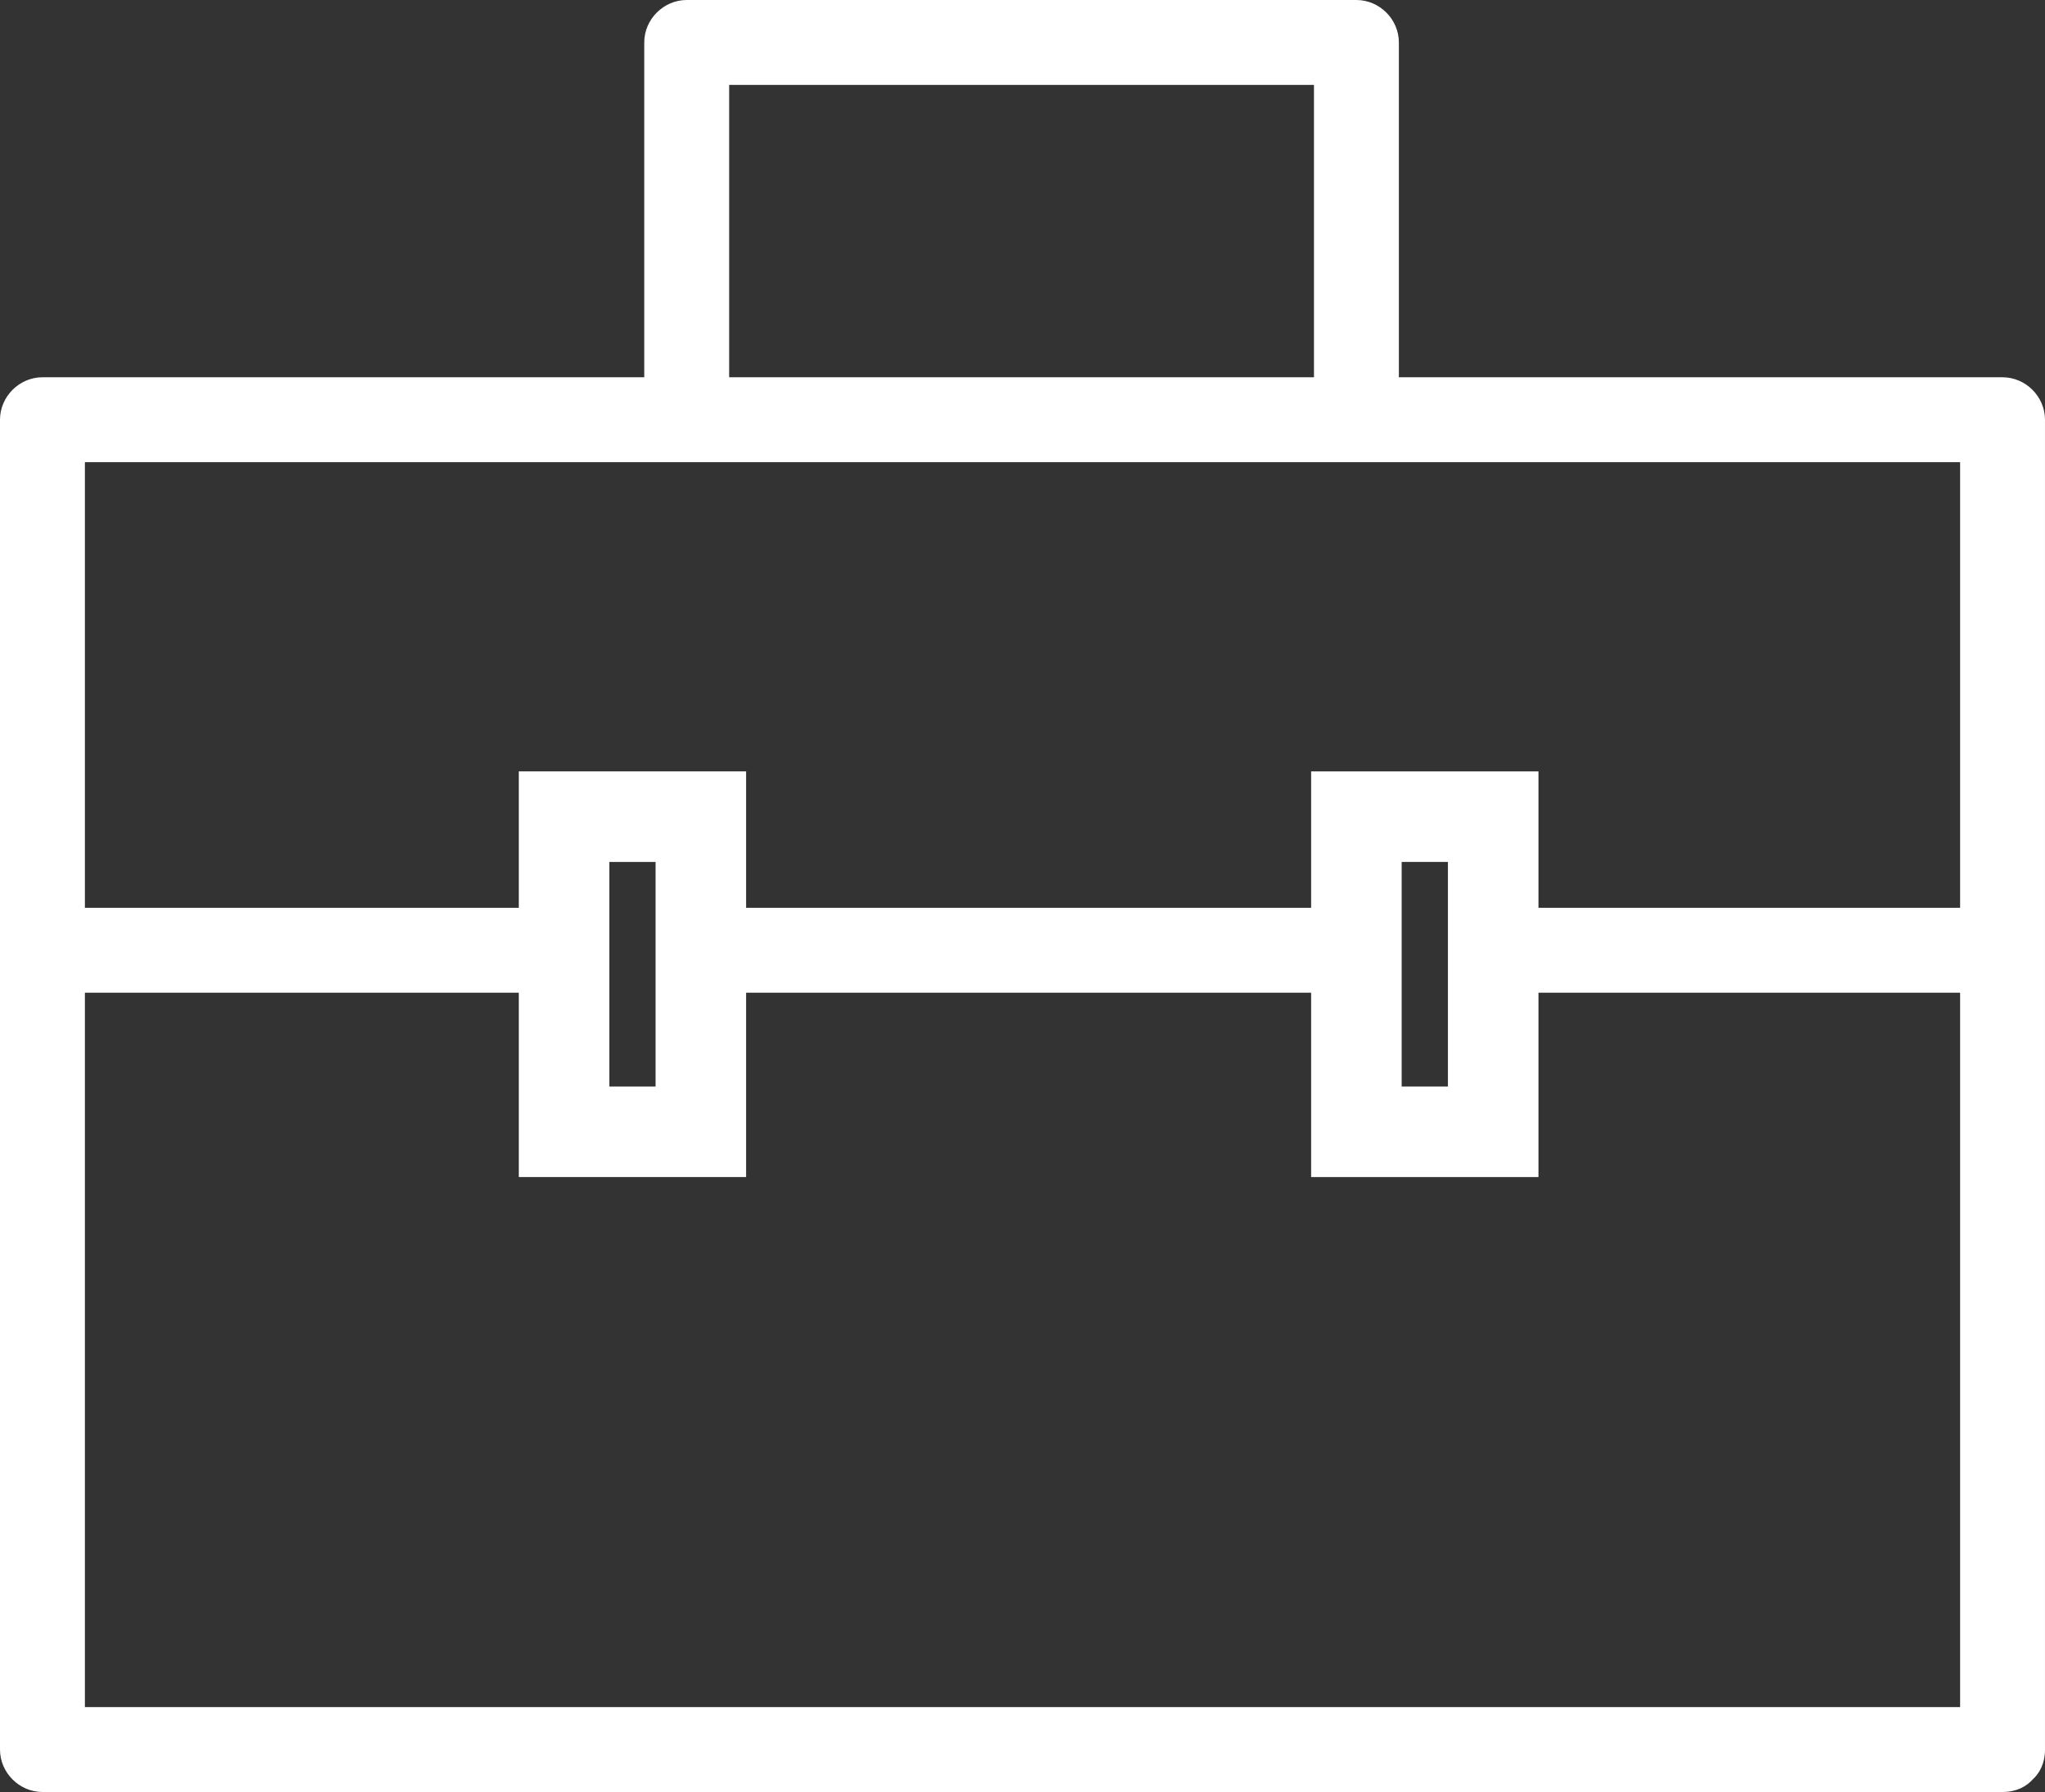 <?xml version="1.0" encoding="utf-8" standalone="no"?><!-- Generator: Adobe Illustrator 15.0.0, SVG Export Plug-In . SVG Version: 6.00 Build 0)  --><svg xmlns="http://www.w3.org/2000/svg" xmlns:xlink="http://www.w3.org/1999/xlink" enable-background="new 0 0 399.311 349.954" fill="#000000" height="349.954px" id="Layer_1" version="1.1" viewBox="0 0 399.311 349.954" width="399.311px" x="0px" xml:space="preserve" y="0px">
<rect x="0" y="0" width="399.311" height="349.954" fill="#333333" stroke="none"/>
<g id="Layer_X">
	<g id="change1">
		<path d="M391.023,333.377c-127.579,0-255.157,0-382.735,0c2.763,2.763,5.526,5.524,8.289,8.289    c0-86.569,0-173.132,0-259.701c-2.763,2.762-5.526,5.525-8.289,8.288c127.578,0,255.156,0,382.735,0    c-2.763-2.763-5.526-5.526-8.288-8.288c0,86.568,0,173.131,0,259.701c0,10.688,16.575,10.688,16.575,0    c0-86.569,0-173.132,0-259.701c0-4.517-3.771-8.289-8.287-8.289c-127.579,0-255.157,0-382.735,0C3.772,73.677,0,77.449,0,81.966    c0,86.568,0,173.131,0,259.701c0,4.516,3.772,8.287,8.288,8.287c127.578,0,255.156,0,382.735,0    C401.713,349.954,401.713,333.377,391.023,333.377z" fill="#ffffff"/>
		<path d="M112.308,177.282c-33.37,0-66.739,0-100.108,0c-2.892,0-2.892,16.576,0,16.576    c33.369,0,66.738,0,100.108,0C115.199,193.858,115.199,177.282,112.308,177.282L112.308,177.282z" fill="#ffffff"/>
		<path d="M145.687,229.866H101.3v-79.22h44.387V229.866z M118.977,212.188h9.034v-43.865h-9.034V212.188z" fill="#ffffff"/>
		<path d="M300.403,229.866h-44.389v-79.22h44.389V229.866z M273.692,212.188h9.033v-43.865h-9.033V212.188z" fill="#ffffff"/>
		<path d="M142.375,76.44c0-22.717,0-45.434,0-68.152c-2.764,2.763-5.526,5.526-8.288,8.288    c43.588,0,87.184,0,130.773,0c-2.764-2.762-5.526-5.525-8.291-8.288c0,22.718,0,45.435,0,68.152c0,10.689,16.578,10.689,16.578,0    c0-22.717,0-45.434,0-68.152c0-4.517-3.771-8.288-8.287-8.288c-43.59,0-87.186,0-130.773,0c-4.517,0-8.29,3.771-8.29,8.288    c0,22.718,0,45.435,0,68.152C125.797,87.129,142.375,87.129,142.375,76.44L142.375,76.44z" fill="#ffffff"/>
		<path d="M266.132,177.282c-42.094,0-84.183,0-126.279,0c-3.647,0-3.647,16.576,0,16.576    c42.096,0,84.185,0,126.279,0C269.78,193.858,269.78,177.282,266.132,177.282L266.132,177.282z" fill="#ffffff"/>
		<path d="M393.792,177.282c-33.266,0-66.527,0-99.795,0c-2.887,0-2.887,16.576,0,16.576c33.268,0,66.529,0,99.795,0    C396.677,193.858,396.677,177.282,393.792,177.282L393.792,177.282z" fill="#ffffff"/>
	</g>
</g>
</svg>